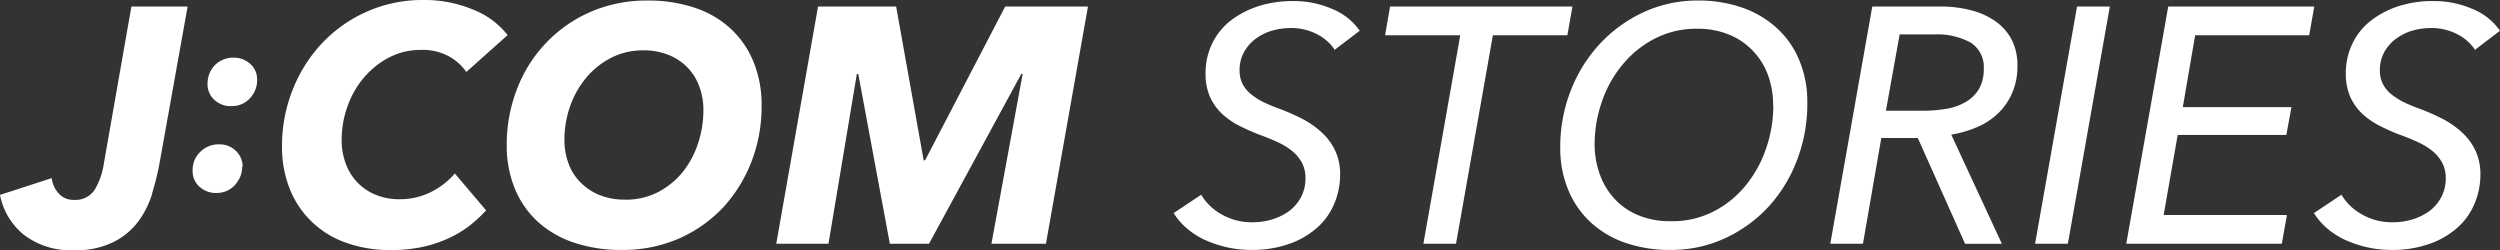 <svg xmlns="http://www.w3.org/2000/svg" xmlns:xlink="http://www.w3.org/1999/xlink" width="160.067" height="16.025" viewBox="0 0 160.067 16.025">
  <rect x="0" y="0" width="160.067" height="16.025" fill="#333333" stroke="none"/>
  <defs>
    <clipPath id="clip-path">
      <rect id="Rectangle_124" data-name="Rectangle 124" width="160.067" height="16.025" fill="none"/>
    </clipPath>
  </defs>
  <g id="Group_489" data-name="Group 489" clip-path="url(#clip-path)">
    <path id="Path_236" data-name="Path 236" d="M9.746,12.341a5.84,5.84,0,0,1-.9,1.8A4.5,4.5,0,0,1,7.25,15.457a5.434,5.434,0,0,1-2.507.519,4.965,4.965,0,0,1-3.173-.96A4.332,4.332,0,0,1,0,12.431l3.309-1.073a1.8,1.8,0,0,0,.452.982,1.221,1.221,0,0,0,.96.407,1.469,1.469,0,0,0,1.355-.666,4.69,4.69,0,0,0,.576-1.671L8.413.37h3.6L10.209,10.432a16.794,16.794,0,0,1-.474,1.909Z" transform="translate(0 0.048)" fill="#fff"/>
    <path id="Path_237" data-name="Path 237" d="M14.093,10.249a1.765,1.765,0,0,1-.124.644,2.13,2.13,0,0,1-.339.531,1.565,1.565,0,0,1-.519.373,1.635,1.635,0,0,1-.666.136,1.542,1.542,0,0,1-1.084-.4,1.316,1.316,0,0,1-.44-1.028,1.6,1.6,0,0,1,.486-1.2,1.644,1.644,0,0,1,1.2-.486,1.5,1.5,0,0,1,1.084.418,1.356,1.356,0,0,1,.429,1.016Zm.96-5.579a1.691,1.691,0,0,1-.463,1.2,1.551,1.551,0,0,1-1.186.5,1.51,1.51,0,0,1-1.1-.407,1.356,1.356,0,0,1-.429-1.016A1.84,1.84,0,0,1,12,4.275a1.737,1.737,0,0,1,.35-.531,1.554,1.554,0,0,1,.531-.35,1.576,1.576,0,0,1,.655-.124,1.539,1.539,0,0,1,1.084.407,1.292,1.292,0,0,1,.429,1.005Z" transform="translate(1.412 0.423)" fill="#fff"/>
    <path id="Path_238" data-name="Path 238" d="M29.045,13.484a9.586,9.586,0,0,1-1.039.96,7.18,7.18,0,0,1-1.355.813,8.063,8.063,0,0,1-1.671.553,9.248,9.248,0,0,1-2.01.2,8.257,8.257,0,0,1-2.891-.474,5.958,5.958,0,0,1-3.591-3.433,7.177,7.177,0,0,1-.5-2.7,9.688,9.688,0,0,1,.689-3.67,9.324,9.324,0,0,1,1.9-2.993A8.892,8.892,0,0,1,21.445.734,8.788,8.788,0,0,1,25.024,0a8.056,8.056,0,0,1,3.241.632,5.212,5.212,0,0,1,2.168,1.615l-2.643,2.36a3.3,3.3,0,0,0-1.084-.982,3.464,3.464,0,0,0-1.8-.429,4.358,4.358,0,0,0-2.067.486A5.424,5.424,0,0,0,21.23,4.969,5.92,5.92,0,0,0,20.18,6.81a6.325,6.325,0,0,0-.373,2.157,4.221,4.221,0,0,0,.248,1.468,3.517,3.517,0,0,0,.723,1.208,3.412,3.412,0,0,0,1.174.813,3.944,3.944,0,0,0,1.6.3,4.411,4.411,0,0,0,1.909-.429,4.847,4.847,0,0,0,1.592-1.22l2,2.36Z" transform="translate(2.068 0)" fill="#fff"/>
    <path id="Path_239" data-name="Path 239" d="M37.708.03A9.4,9.4,0,0,1,40.791.5a6.291,6.291,0,0,1,2.3,1.355A5.916,5.916,0,0,1,44.54,3.983a7.231,7.231,0,0,1,.508,2.767,9.782,9.782,0,0,1-.655,3.614A9.213,9.213,0,0,1,42.564,13.3a8.661,8.661,0,0,1-2.823,1.976A9.016,9.016,0,0,1,36.127,16a9.442,9.442,0,0,1-3.106-.474,6.486,6.486,0,0,1-2.326-1.355,5.943,5.943,0,0,1-1.457-2.123,7.231,7.231,0,0,1-.508-2.767A9.788,9.788,0,0,1,29.4,5.665,8.772,8.772,0,0,1,34.105.753,9.016,9.016,0,0,1,37.719.03Zm-1.4,12.75a4.445,4.445,0,0,0,2.112-.486A5.021,5.021,0,0,0,40,11.007a5.887,5.887,0,0,0,.983-1.841,6.808,6.808,0,0,0,.339-2.134,4.307,4.307,0,0,0-.26-1.491,3.4,3.4,0,0,0-.745-1.208,3.451,3.451,0,0,0-1.208-.813,4.248,4.248,0,0,0-1.649-.3,4.424,4.424,0,0,0-2.089.5,5.07,5.07,0,0,0-1.592,1.3A5.882,5.882,0,0,0,32.773,6.84a6.489,6.489,0,0,0-.35,2.123,4.307,4.307,0,0,0,.26,1.491,3.273,3.273,0,0,0,.757,1.208,3.672,3.672,0,0,0,1.208.813,4.187,4.187,0,0,0,1.66.3" transform="translate(3.715 0.004)" fill="#fff"/>
    <path id="Path_240" data-name="Path 240" d="M57.787,15.559l2-10.875H59.7L53.79,15.559H51.283L49.261,4.684h-.09L47.353,15.559H44.01L46.686.37h5l1.762,9.848h.09L58.668.37h5.3L61.277,15.559h-3.49Z" transform="translate(5.691 0.048)" fill="#fff"/>
    <path id="Path_241" data-name="Path 241" d="M76.838,3.154a3.039,3.039,0,0,0-1.163-.994,3.579,3.579,0,0,0-1.649-.373,4.265,4.265,0,0,0-1.107.147,3.187,3.187,0,0,0-1.05.486,2.7,2.7,0,0,0-.791.847,2.36,2.36,0,0,0-.316,1.22,1.882,1.882,0,0,0,.181.858,2.007,2.007,0,0,0,.508.644,4.529,4.529,0,0,0,.768.508,9.881,9.881,0,0,0,.983.418,14.073,14.073,0,0,1,1.558.678,5.734,5.734,0,0,1,1.265.881,3.749,3.749,0,0,1,.858,1.163A3.55,3.55,0,0,1,77.2,11.15a4.816,4.816,0,0,1-.4,1.942,4.241,4.241,0,0,1-1.141,1.536,5.335,5.335,0,0,1-1.8,1.005,7.046,7.046,0,0,1-2.36.361,6.9,6.9,0,0,1-1.446-.147,7.632,7.632,0,0,1-1.389-.44,5.005,5.005,0,0,1-1.208-.734,4.232,4.232,0,0,1-.915-1.039l1.762-1.174a3.472,3.472,0,0,0,1.3,1.254,3.856,3.856,0,0,0,1.988.508,4.261,4.261,0,0,0,1.254-.181,3.73,3.73,0,0,0,1.084-.531,2.71,2.71,0,0,0,.757-.881,2.512,2.512,0,0,0,.294-1.231,2.035,2.035,0,0,0-.237-1.005,2.556,2.556,0,0,0-.644-.757,4.3,4.3,0,0,0-.949-.565c-.361-.169-.734-.316-1.141-.463a13.152,13.152,0,0,1-1.287-.576,4.868,4.868,0,0,1-1.1-.768,3.479,3.479,0,0,1-.757-1.073,3.676,3.676,0,0,1-.282-1.479,4.311,4.311,0,0,1,.418-1.92,4.128,4.128,0,0,1,1.174-1.468A5.826,5.826,0,0,1,71.971.387,7.138,7.138,0,0,1,74.207.06a6.162,6.162,0,0,1,2.473.5,3.958,3.958,0,0,1,1.773,1.4L76.827,3.2Z" transform="translate(8.605 0.008)" fill="#fff"/>
    <path id="Path_242" data-name="Path 242" d="M83.081,15.559h-2.1l2.36-13.348H78.53L78.846.37H90.523L90.2,2.211H85.43L83.07,15.559Z" transform="translate(10.154 0.048)" fill="#fff"/>
    <path id="Path_243" data-name="Path 243" d="M95.507,16a8.672,8.672,0,0,1-2.891-.463,6.266,6.266,0,0,1-2.225-1.321,5.887,5.887,0,0,1-1.423-2.067,6.982,6.982,0,0,1-.508-2.71,9.846,9.846,0,0,1,.678-3.659A9.384,9.384,0,0,1,91,2.8,8.939,8.939,0,0,1,93.8.775,8.215,8.215,0,0,1,97.3.03a8.431,8.431,0,0,1,2.835.463,6.317,6.317,0,0,1,2.213,1.321,5.7,5.7,0,0,1,1.423,2.055,6.885,6.885,0,0,1,.508,2.7,10.127,10.127,0,0,1-.655,3.67,9.354,9.354,0,0,1-1.829,2.993,8.891,8.891,0,0,1-2.789,2.021,8.215,8.215,0,0,1-3.5.745m6.584-9.238a5.614,5.614,0,0,0-.316-1.92,4.486,4.486,0,0,0-.949-1.558A4.4,4.4,0,0,0,99.29,2.221,5.3,5.3,0,0,0,97.2,1.837a5.752,5.752,0,0,0-2.688.632,6.485,6.485,0,0,0-2.067,1.671,7.38,7.38,0,0,0-1.321,2.372,8.3,8.3,0,0,0-.463,2.722,5.648,5.648,0,0,0,.327,1.909,4.577,4.577,0,0,0,.937,1.57,4.252,4.252,0,0,0,1.525,1.062,5.339,5.339,0,0,0,2.112.384,5.773,5.773,0,0,0,2.71-.621,6.409,6.409,0,0,0,2.055-1.66,7.573,7.573,0,0,0,1.31-2.372,8.335,8.335,0,0,0,.463-2.744Z" transform="translate(11.438 0.004)" fill="#fff"/>
    <path id="Path_244" data-name="Path 244" d="M105.848,15.559H103.77L106.458.37h4.314a7.74,7.74,0,0,1,2.044.248,4.75,4.75,0,0,1,1.581.734A3.329,3.329,0,0,1,115.4,2.527a3.506,3.506,0,0,1,.35,1.615,4.193,4.193,0,0,1-.327,1.739,4.005,4.005,0,0,1-.881,1.3,4.447,4.447,0,0,1-1.333.892,7.206,7.206,0,0,1-1.694.5l3.241,6.99H112.4l-3.027-6.776h-2.338l-1.174,6.776Zm1.479-8.515h2.338A9.506,9.506,0,0,0,111.2,6.92a3.588,3.588,0,0,0,1.242-.44,2.309,2.309,0,0,0,.836-.813,2.426,2.426,0,0,0,.316-1.276,1.844,1.844,0,0,0-.847-1.717,4.461,4.461,0,0,0-2.3-.519h-2.236l-.881,4.89" transform="translate(13.418 0.048)" fill="#fff"/>
    <path id="Path_245" data-name="Path 245" d="M117.48,15.559h-2.1L118.068.37h2.1Z" transform="translate(14.919 0.048)" fill="#fff"/>
    <path id="Path_246" data-name="Path 246" d="M122.967,13.718h7.871l-.327,1.841h-9.96L123.238.37h9.351l-.327,1.841h-7.3l-.791,4.6h6.956L130.8,8.591h-6.956l-.9,5.127Z" transform="translate(15.587 0.048)" fill="#fff"/>
    <path id="Path_247" data-name="Path 247" d="M141.488,3.154a3.038,3.038,0,0,0-1.163-.994,3.579,3.579,0,0,0-1.649-.373,4.265,4.265,0,0,0-1.107.147,3.187,3.187,0,0,0-1.05.486,2.7,2.7,0,0,0-.791.847,2.361,2.361,0,0,0-.316,1.22,1.882,1.882,0,0,0,.181.858,2.007,2.007,0,0,0,.508.644,4.53,4.53,0,0,0,.768.508,9.884,9.884,0,0,0,.982.418,14.07,14.07,0,0,1,1.558.678,5.734,5.734,0,0,1,1.265.881,3.748,3.748,0,0,1,.858,1.163,3.55,3.55,0,0,1,.316,1.513,4.816,4.816,0,0,1-.4,1.942,4.241,4.241,0,0,1-1.141,1.536,5.335,5.335,0,0,1-1.8,1.005,7.046,7.046,0,0,1-2.36.361,6.9,6.9,0,0,1-1.445-.147,7.632,7.632,0,0,1-1.389-.44,5.005,5.005,0,0,1-1.208-.734,4.233,4.233,0,0,1-.915-1.039l1.762-1.174a3.472,3.472,0,0,0,1.3,1.254,3.856,3.856,0,0,0,1.988.508,4.261,4.261,0,0,0,1.254-.181,3.73,3.73,0,0,0,1.084-.531,2.71,2.71,0,0,0,.757-.881,2.512,2.512,0,0,0,.294-1.231,2.035,2.035,0,0,0-.237-1.005,2.556,2.556,0,0,0-.644-.757,4.3,4.3,0,0,0-.949-.565c-.361-.169-.734-.316-1.141-.463a13.151,13.151,0,0,1-1.287-.576,4.869,4.869,0,0,1-1.1-.768,3.479,3.479,0,0,1-.757-1.073,3.676,3.676,0,0,1-.282-1.479,4.311,4.311,0,0,1,.418-1.92,4.128,4.128,0,0,1,1.174-1.468,5.826,5.826,0,0,1,1.784-.937A7.138,7.138,0,0,1,138.857.06a6.162,6.162,0,0,1,2.473.5,3.958,3.958,0,0,1,1.773,1.4L141.477,3.2Z" transform="translate(16.964 0.008)" fill="#fff"/>
  </g>
</svg>
